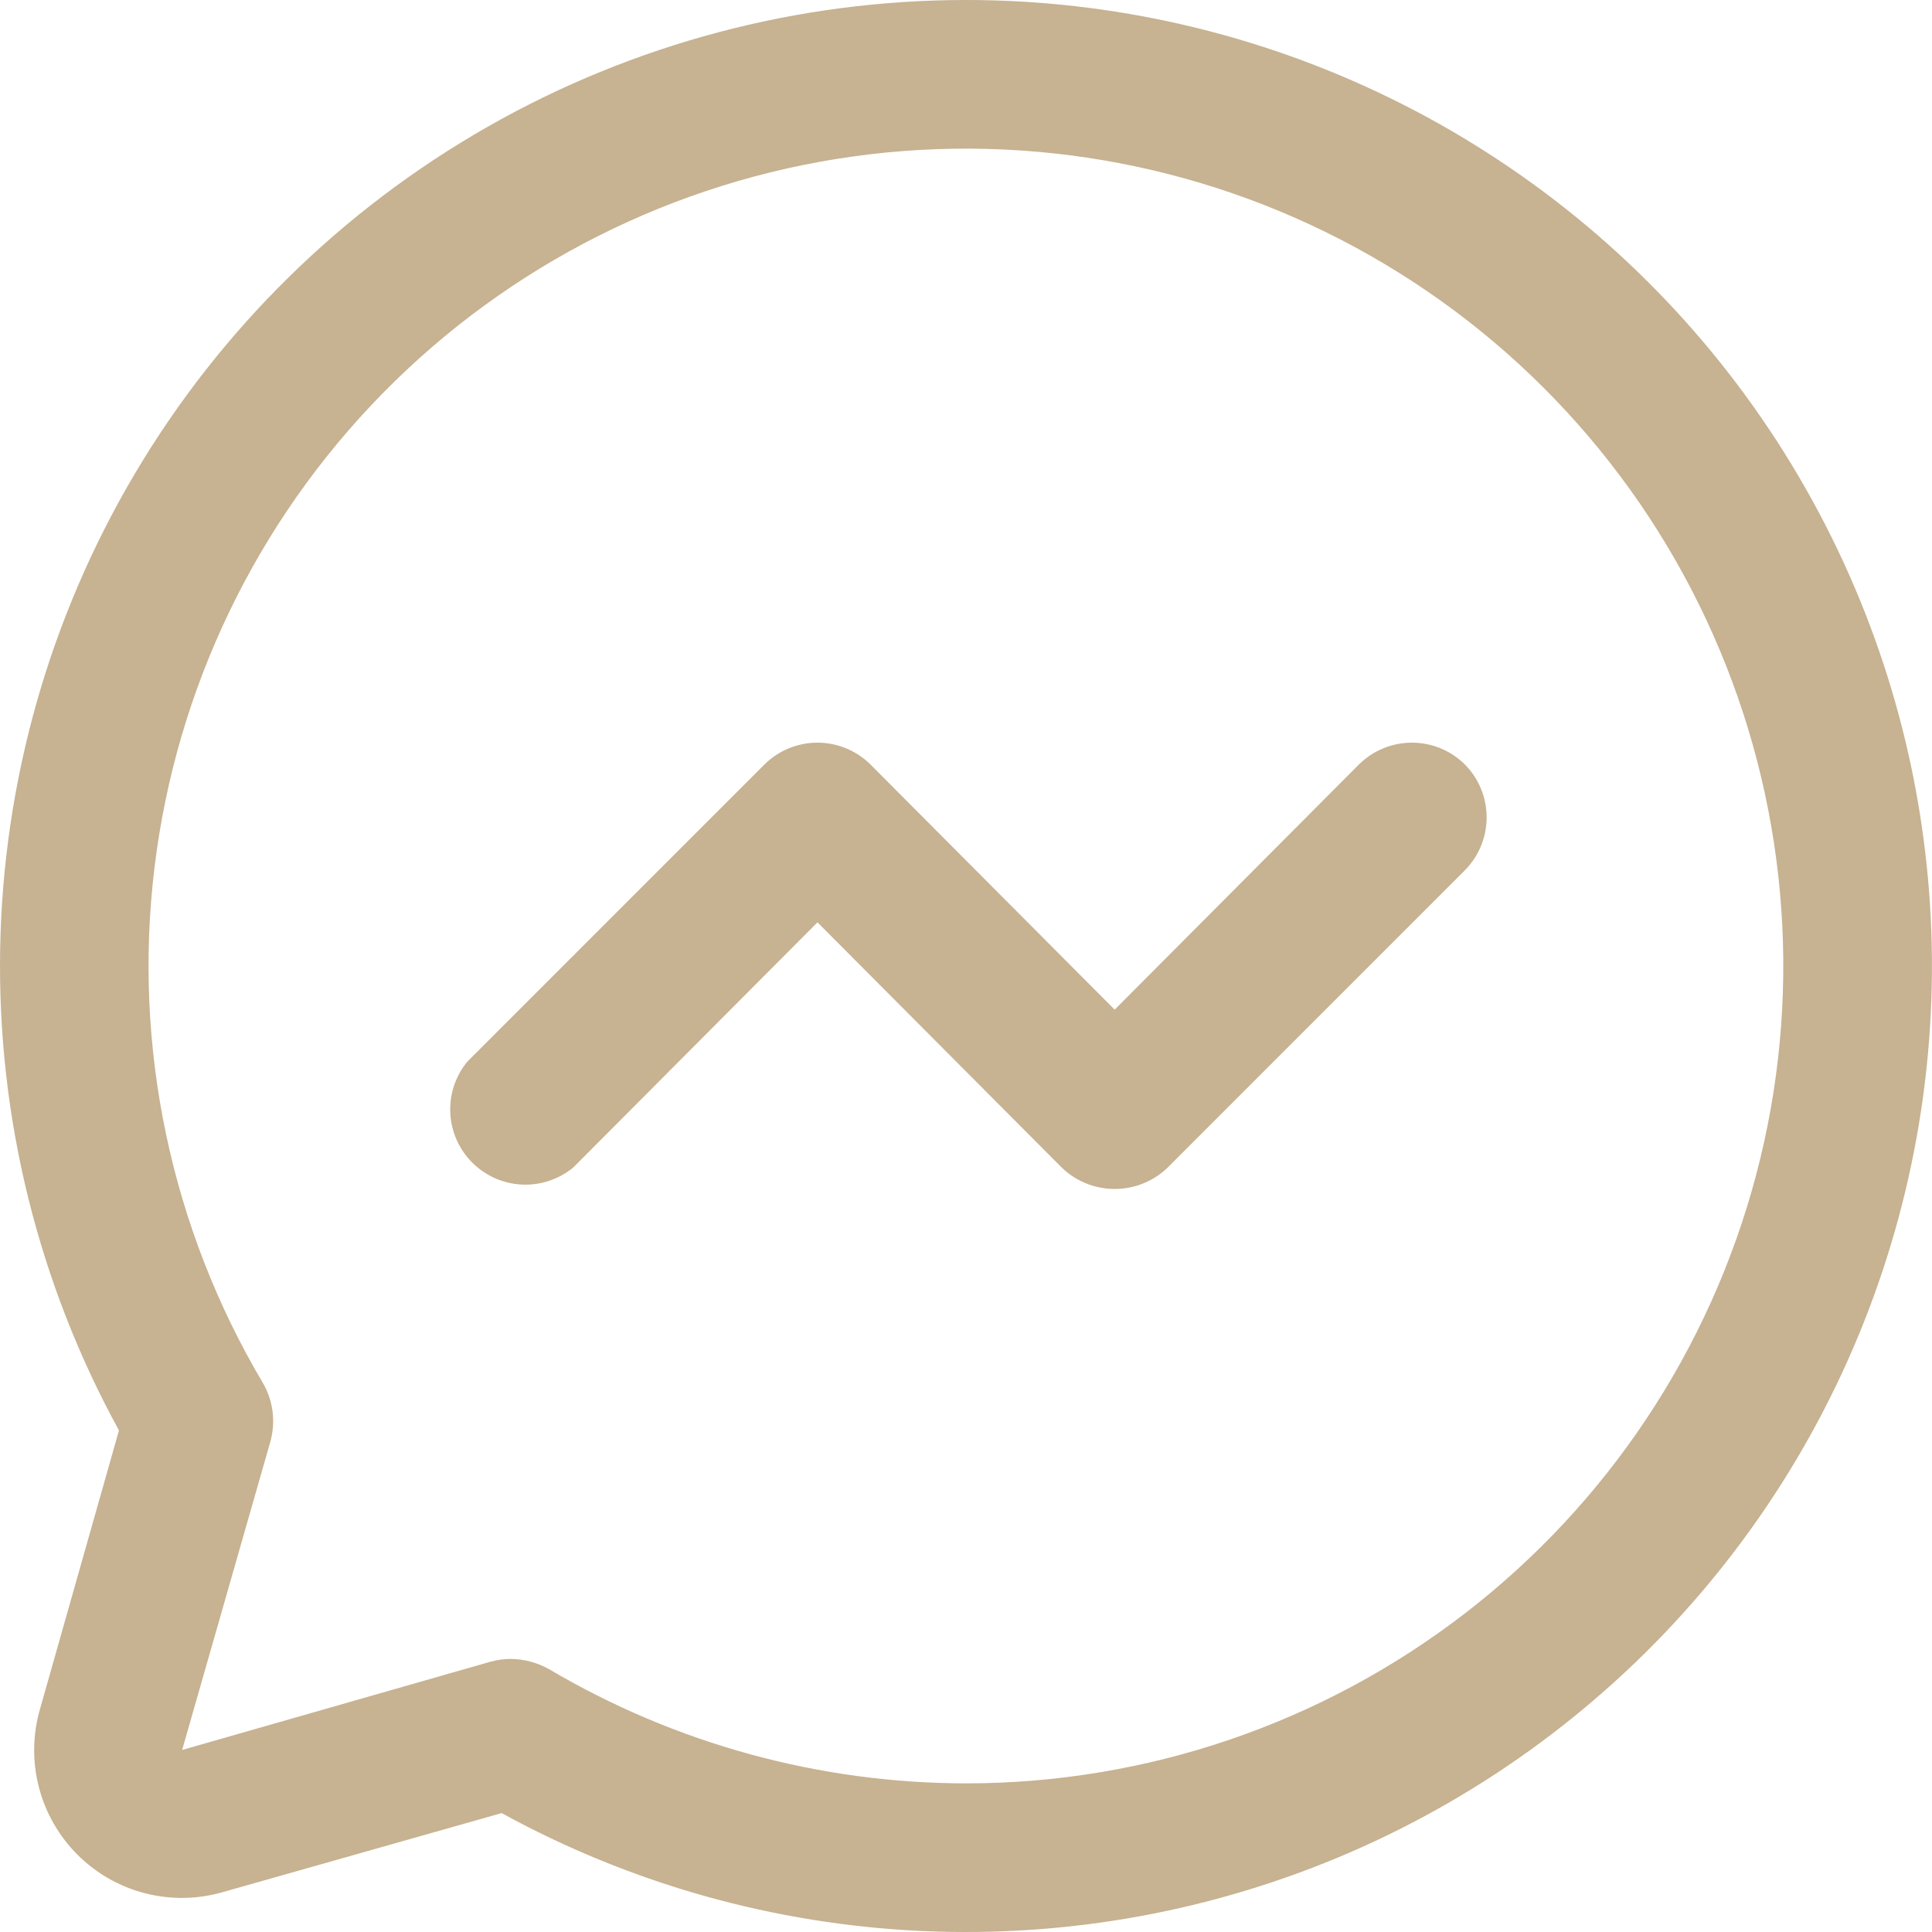 <svg width="40" height="40" viewBox="0 0 40 40" fill="none" xmlns="http://www.w3.org/2000/svg">
<path d="M20.002 5.76481e-08C16.528 -0 13.114 0.904 10.097 2.624C7.079 4.344 4.561 6.82 2.791 9.809C1.021 12.797 0.06 16.196 0.003 19.669C-0.055 23.142 0.793 26.57 2.463 29.615L0.828 35.385C0.676 35.91 0.667 36.467 0.804 36.998C0.94 37.528 1.216 38.011 1.603 38.398C1.99 38.786 2.474 39.062 3.004 39.198C3.534 39.334 4.091 39.326 4.617 39.173L10.386 37.538C13.06 39.004 16.033 39.839 19.079 39.979C22.124 40.119 25.162 39.561 27.959 38.348C30.756 37.134 33.238 35.297 35.217 32.978C37.195 30.658 38.617 27.916 39.373 24.963C40.13 22.009 40.201 18.922 39.582 15.937C38.962 12.951 37.668 10.147 35.799 7.738C33.93 5.33 31.535 3.38 28.797 2.039C26.059 0.698 23.05 0 20.002 5.76481e-08ZM20.002 36.923C16.964 36.92 13.982 36.103 11.367 34.558C11.126 34.423 10.855 34.35 10.578 34.346C10.435 34.346 10.293 34.366 10.155 34.404L3.771 36.231L5.598 29.846C5.654 29.644 5.669 29.433 5.643 29.225C5.616 29.017 5.549 28.816 5.444 28.635C3.539 25.423 2.749 21.672 3.198 17.966C3.647 14.259 5.309 10.805 7.925 8.141C10.542 5.477 13.966 3.754 17.664 3.239C21.362 2.724 25.127 3.446 28.372 5.294C31.616 7.141 34.159 10.009 35.603 13.453C37.048 16.896 37.313 20.72 36.358 24.329C35.403 27.939 33.281 31.131 30.323 33.409C27.364 35.687 23.735 36.922 20.002 36.923ZM30.328 15.827C30.617 16.119 30.779 16.512 30.779 16.923C30.779 17.334 30.617 17.727 30.328 18.019L24.175 24.173C23.881 24.457 23.488 24.616 23.078 24.616C22.669 24.616 22.276 24.457 21.982 24.173L16.925 19.096L11.867 24.173C11.568 24.418 11.188 24.544 10.802 24.525C10.416 24.506 10.051 24.344 9.777 24.07C9.504 23.797 9.342 23.432 9.323 23.045C9.304 22.659 9.429 22.28 9.675 21.981L15.828 15.827C16.12 15.538 16.514 15.376 16.925 15.376C17.335 15.376 17.729 15.538 18.021 15.827L23.078 20.904L28.136 15.827C28.428 15.538 28.822 15.376 29.232 15.376C29.643 15.376 30.037 15.538 30.328 15.827Z" fill="#C7B291"/>
</svg>
